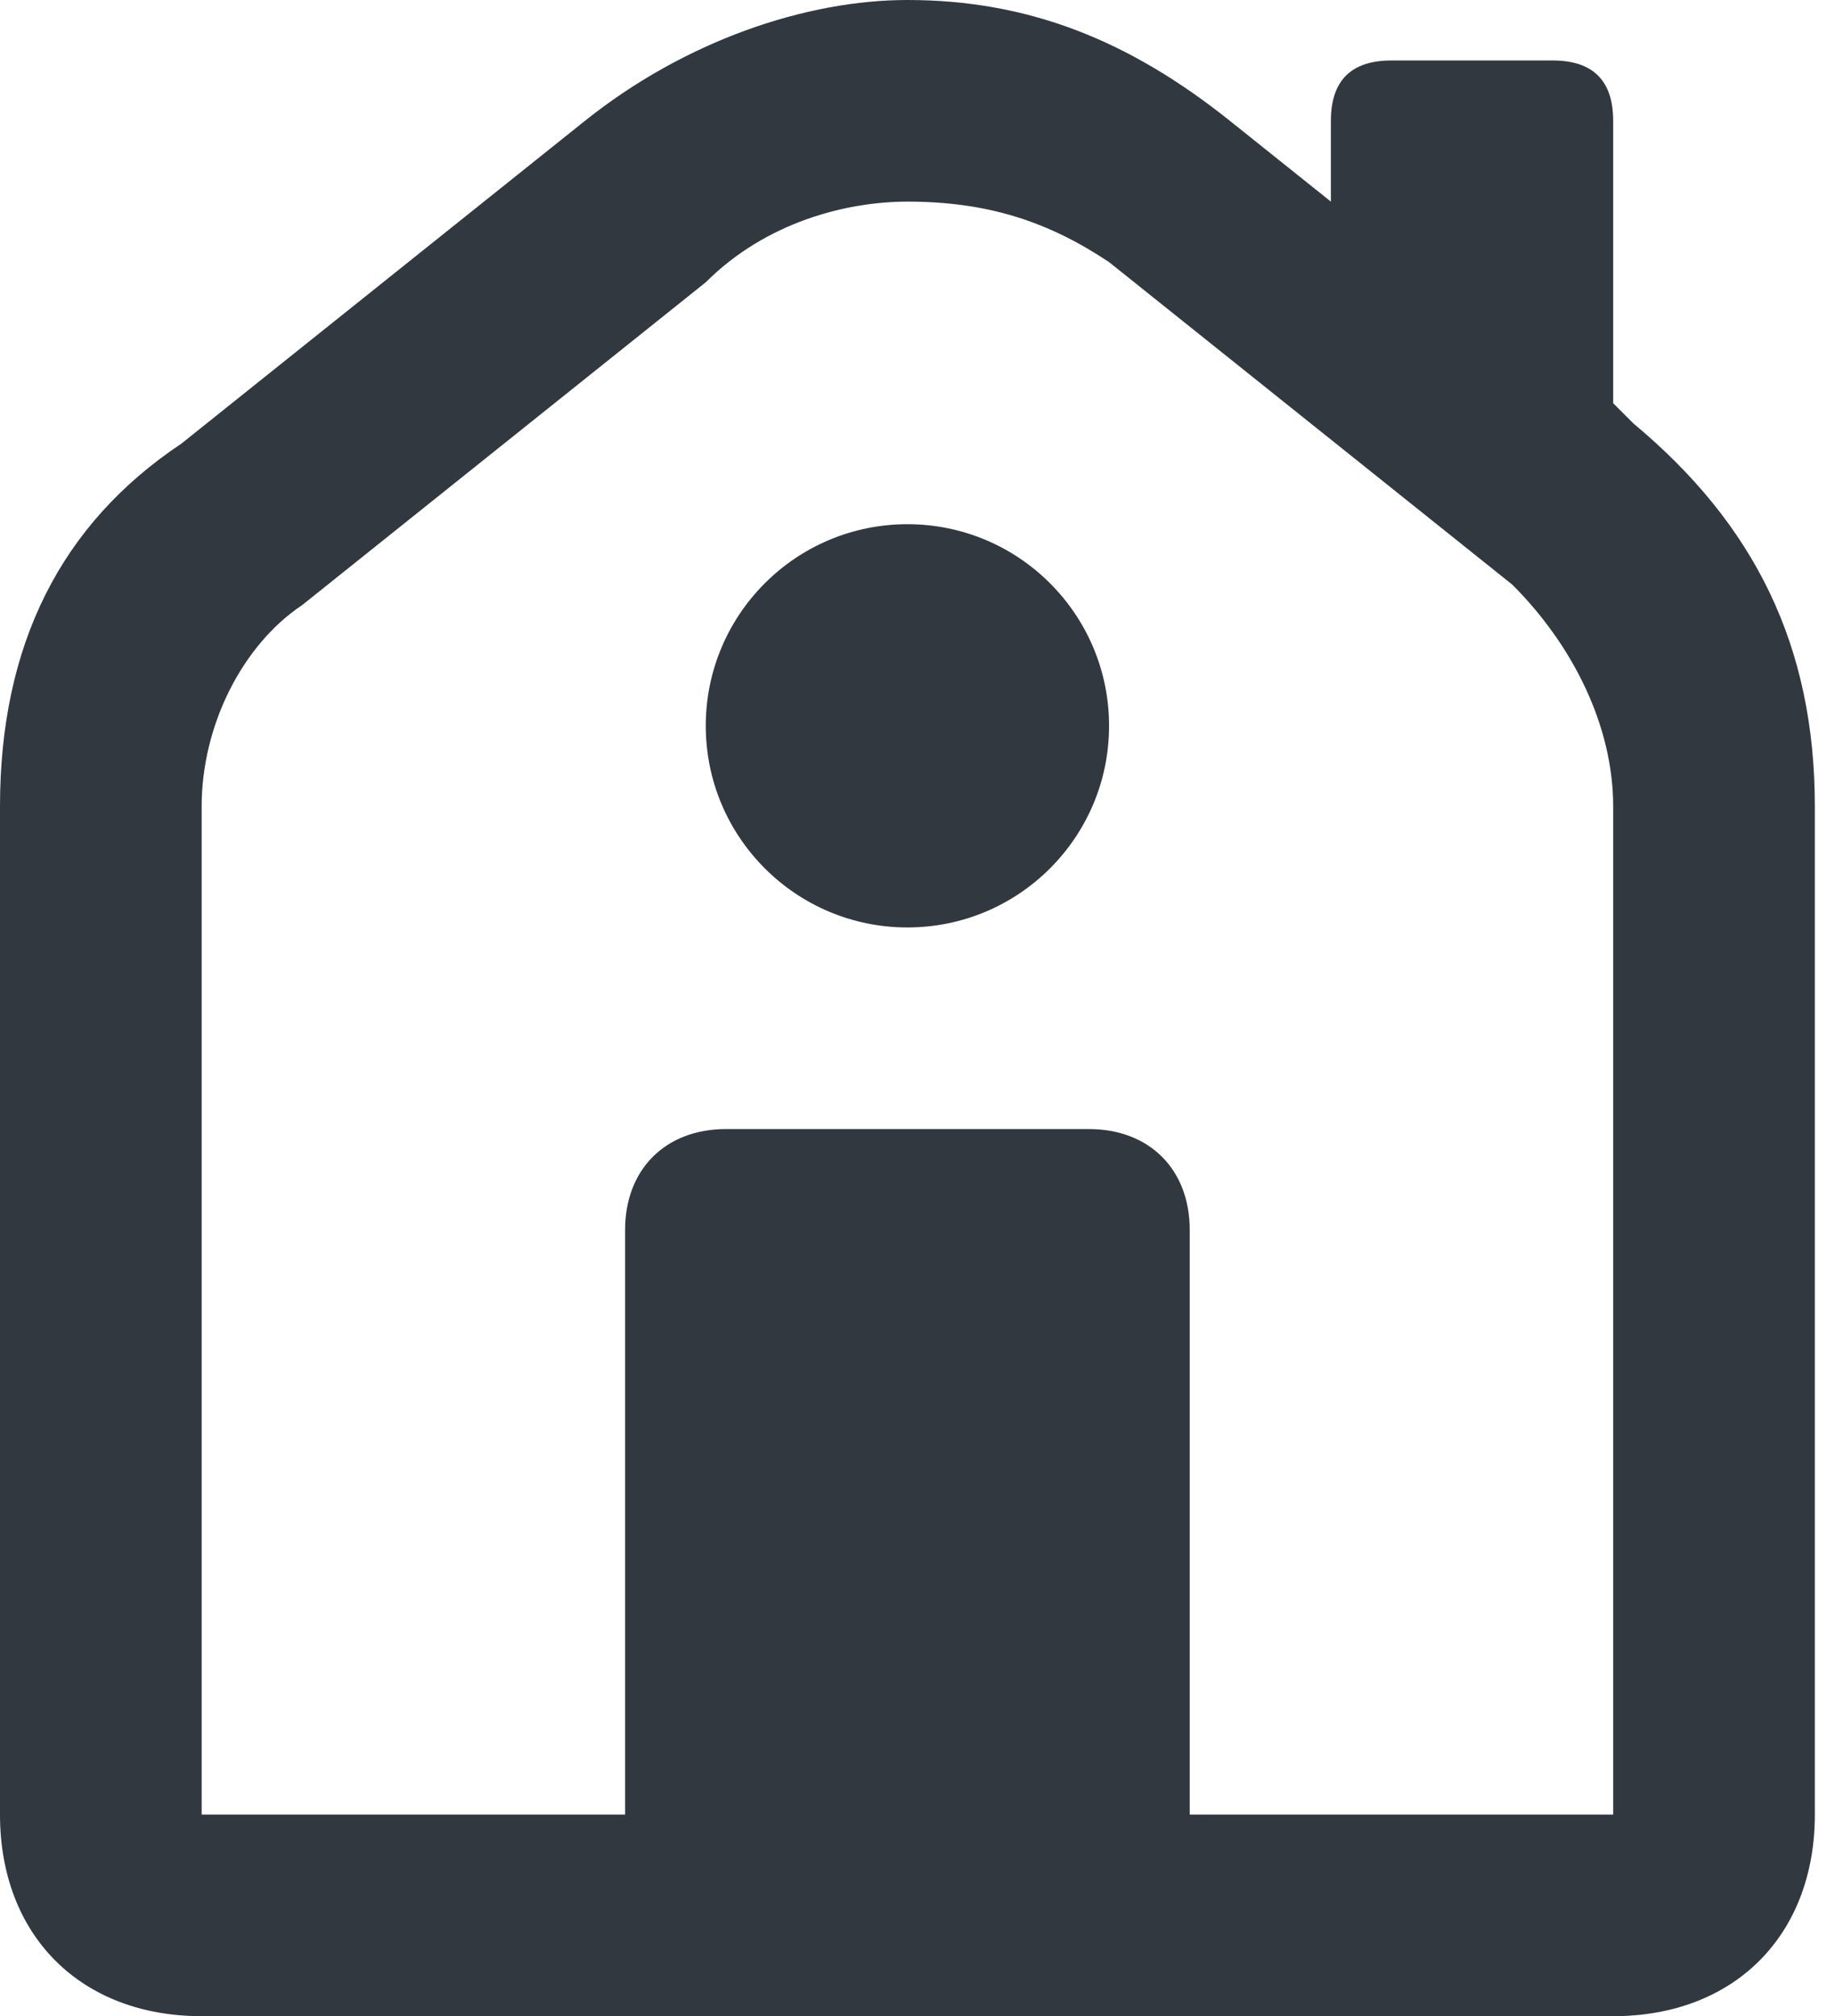 <?xml version="1.0" encoding="utf-8"?>
<!-- Generator: Adobe Illustrator 25.0.0, SVG Export Plug-In . SVG Version: 6.00 Build 0)  -->
<svg version="1.1" id="Layer_1" xmlns="http://www.w3.org/2000/svg" xmlns:xlink="http://www.w3.org/1999/xlink" x="0px" y="0px"
	 viewBox="0 0 9.1 10" style="enable-background:new 0 0 9.1 10;" xml:space="preserve">
<style type="text/css">
	.st0{fill:#313840;}
</style>
<g>
	<path class="st0" d="M8.1,2.1L8,2c0,0,0,0,0,0V0.6c0-0.2-0.1-0.3-0.3-0.3H6.9c-0.2,0-0.3,0.1-0.3,0.3V1L6.1,0.6
		C5.6,0.2,5.1,0,4.5,0C4,0,3.4,0.2,2.9,0.6l-2,1.6C0.3,2.6,0,3.2,0,4v5c0,0.6,0.4,1,1,1h7c0.6,0,1-0.4,1-1V4C9,3.2,8.7,2.6,8.1,2.1z
		 M8,9L5.9,9V6.1c0-0.3-0.2-0.5-0.5-0.5H3.6c-0.3,0-0.5,0.2-0.5,0.5V9L1,9V4c0-0.4,0.2-0.8,0.5-1l2-1.6C3.8,1.1,4.2,1,4.5,1
		c0.4,0,0.7,0.1,1,0.3l2,1.6C7.8,3.2,8,3.6,8,4L8,9z"/>
</g>
<circle class="st0" cx="4.5" cy="3.6" r="1"/>
</svg>

